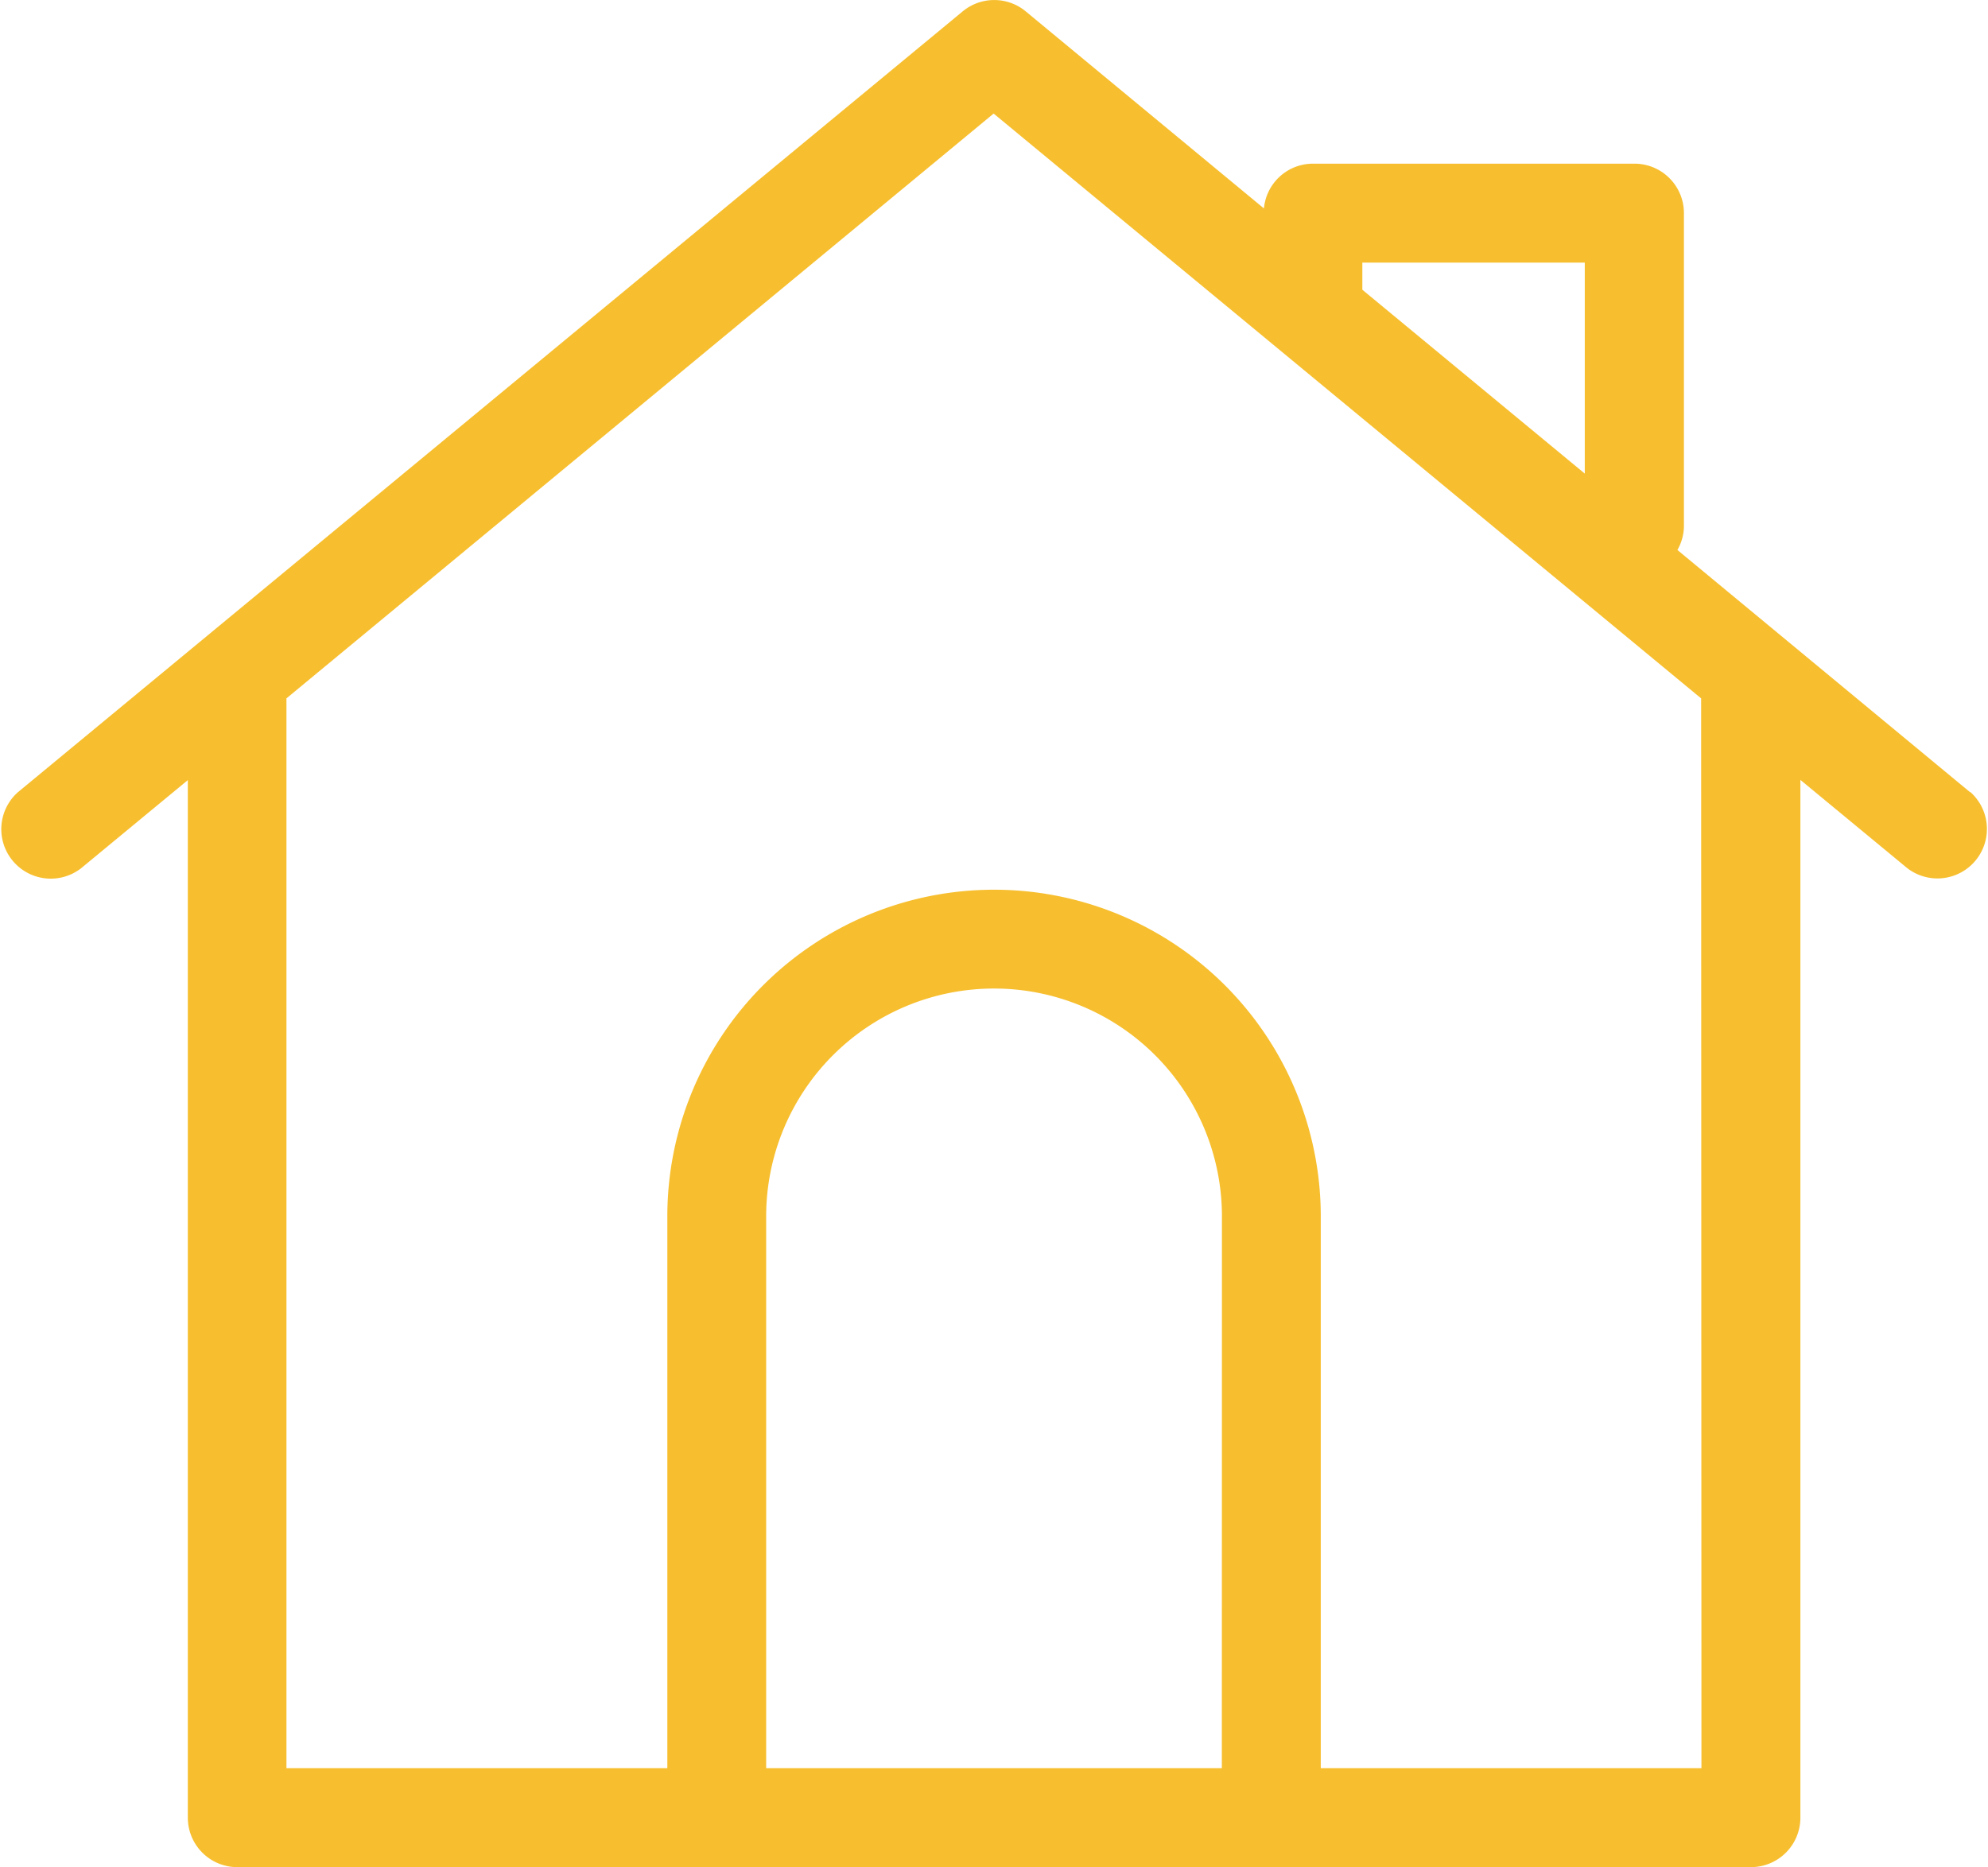<svg xmlns="http://www.w3.org/2000/svg" xmlns:xlink="http://www.w3.org/1999/xlink" viewBox="0 0 186.07 174.77"><defs><style>.cls-1{fill:none;}.cls-2{clip-path:url(#clip-path);}.cls-3{fill:#f7bf2f;}</style><clipPath id="clip-path"><rect class="cls-1" width="186.07" height="174.77"/></clipPath></defs><title>Asset 1</title><g id="Layer_2" data-name="Layer 2"><g id="Layer_1-2" data-name="Layer 1"><g class="cls-2"><path class="cls-3" d="M184.39,74.15,157,51.48a4.58,4.58,0,0,0,.61-2.26V19.95A4.63,4.63,0,0,0,153,15.32H122.88a4.61,4.61,0,0,0-4.58,4.19L96,1.06a4.63,4.63,0,0,0-5.89,0L1.68,74.15a4.63,4.63,0,0,0,5.9,7.13l10-8.26v97.12a4.63,4.63,0,0,0,4.63,4.63H163.88a4.63,4.63,0,0,0,4.63-4.63V73l10,8.26a4.63,4.63,0,0,0,5.9-7.13M127.51,24.58h20.82V44.33L127.51,27.12ZM114.36,165.51H71.71V113.86a21.33,21.33,0,0,1,42.66,0Zm44.89,0H123.62V113.86a30.58,30.58,0,0,0-61.16,0v51.65H26.81V65.37L93,10.63l66.22,54.74Z"/></g></g></g></svg>